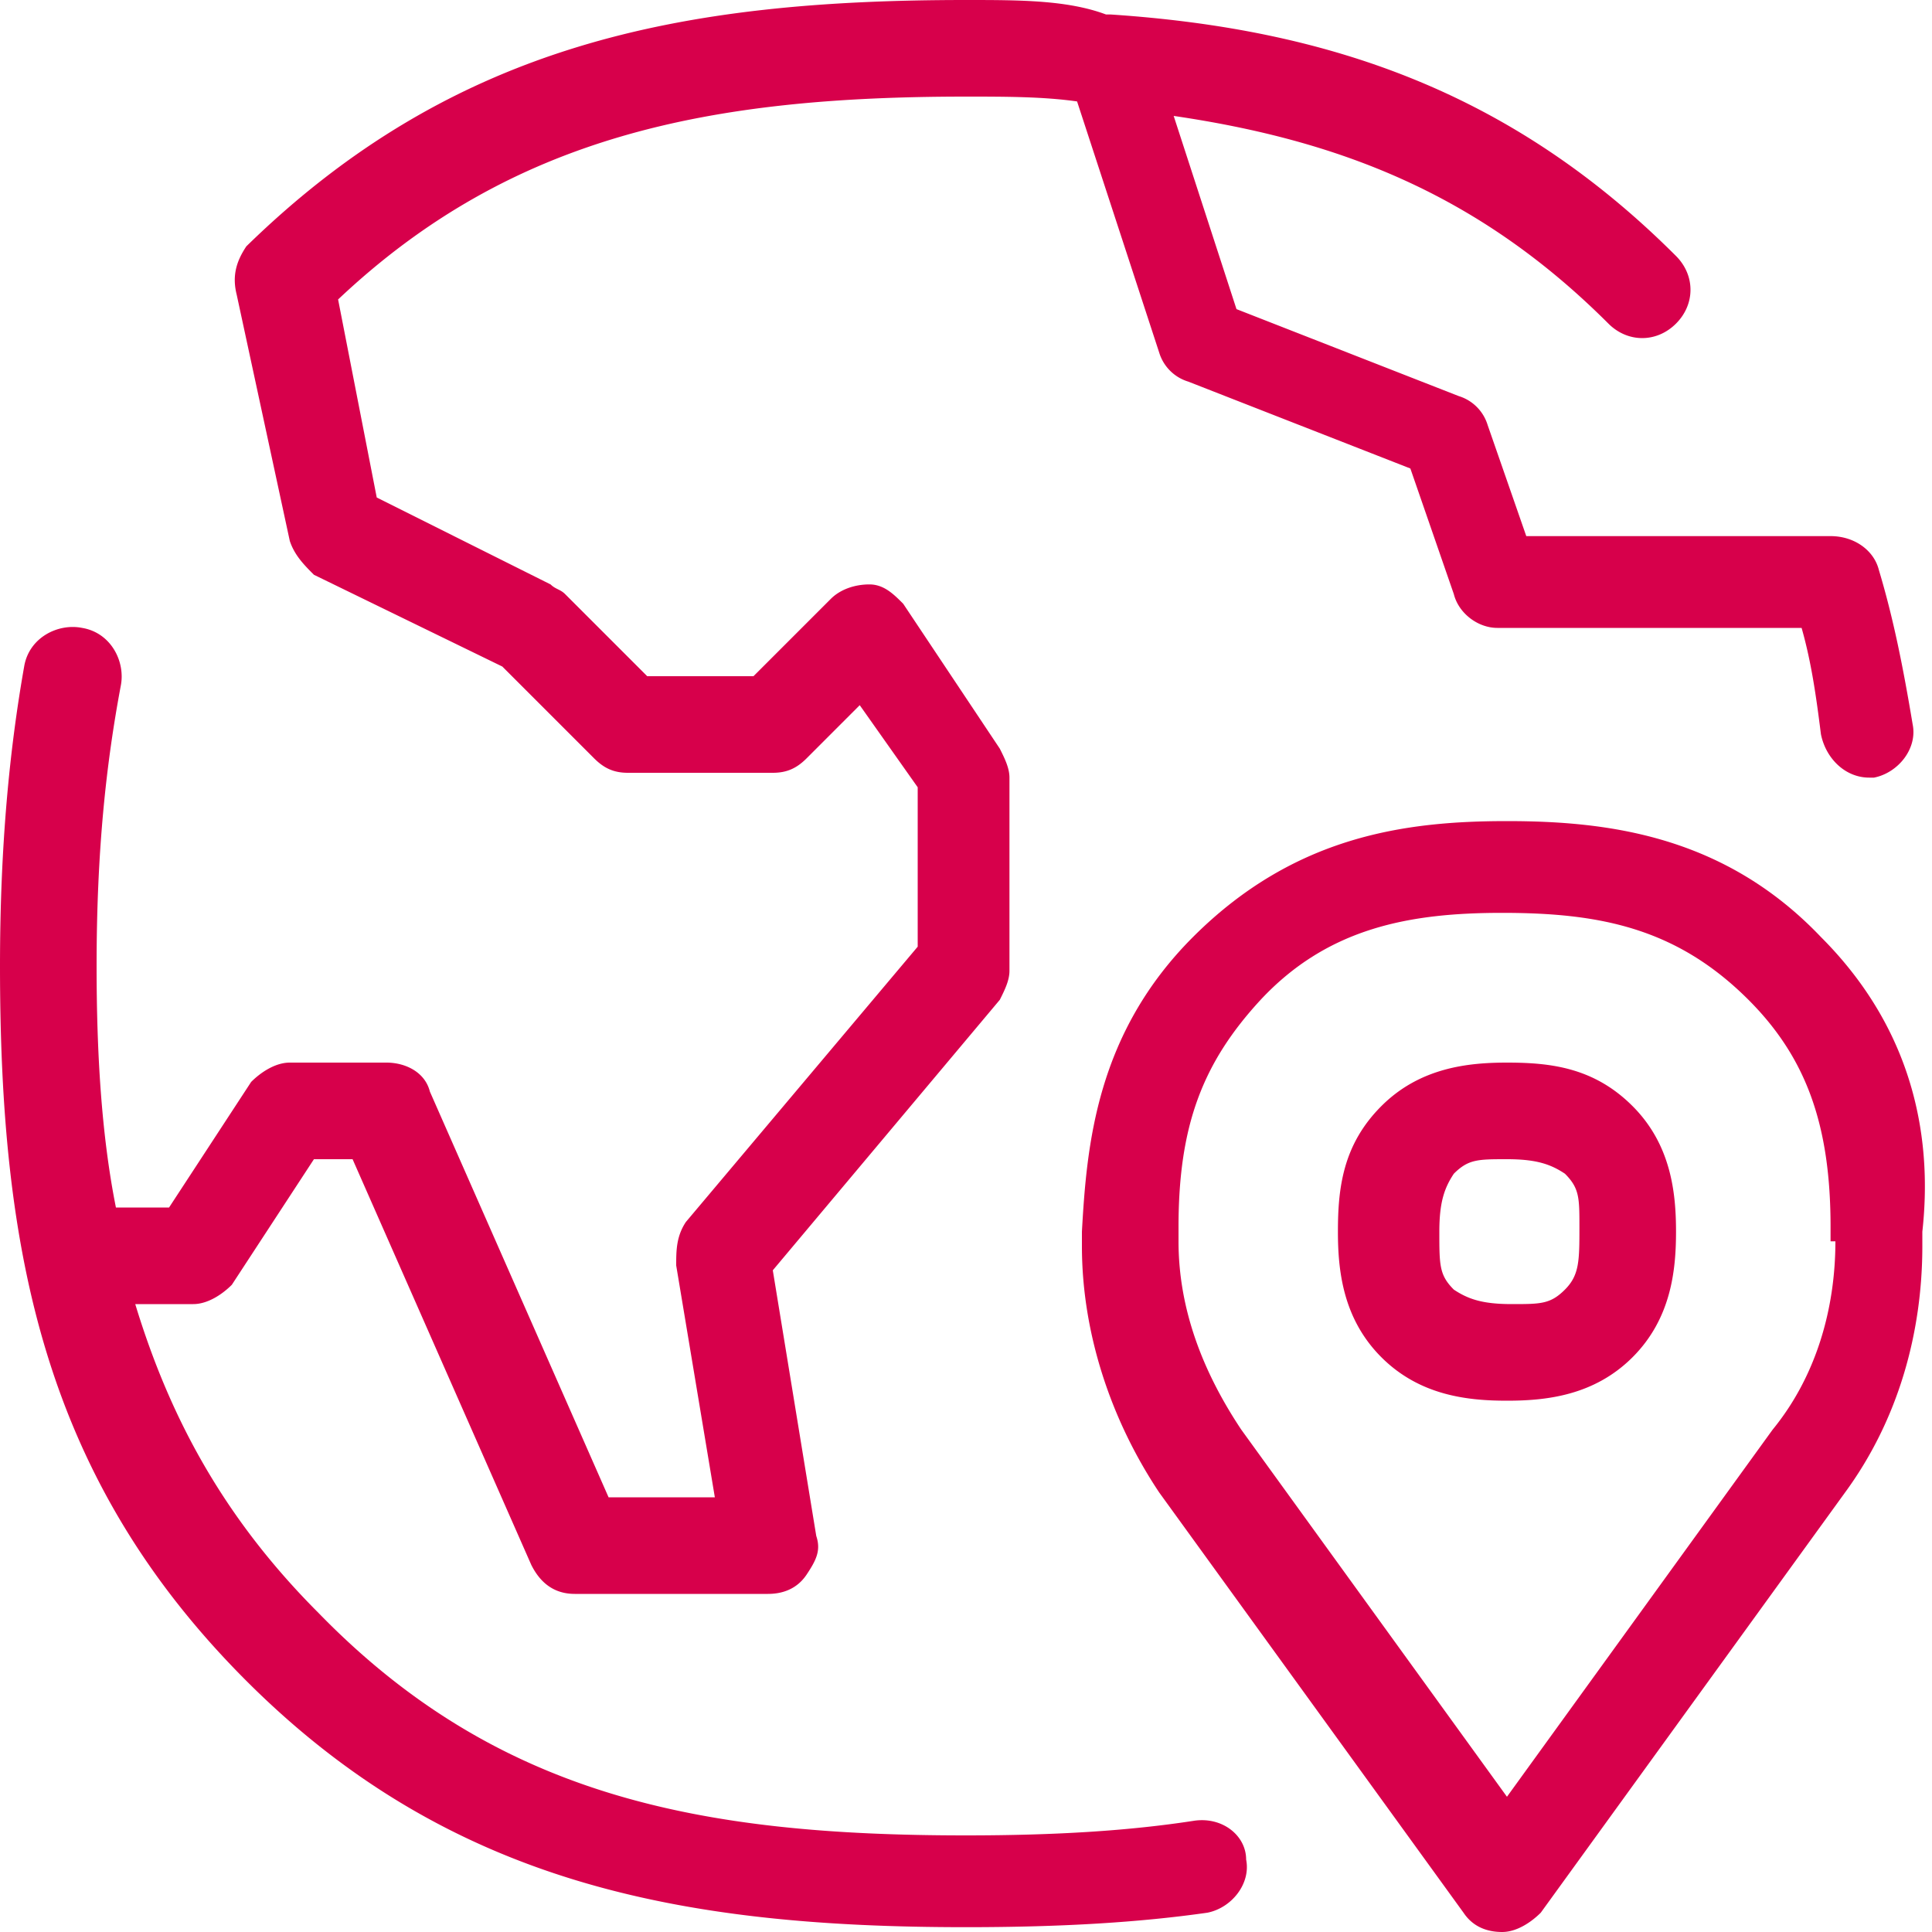 <svg xmlns="http://www.w3.org/2000/svg" width="81" height="81" viewBox="0 0 81 81" fill="none"><path d="M76.343 39.285c-4.05-4.252-8.91-4.86-13.163-4.86-4.252 0-8.91.608-13.163 4.86-4.05 4.05-4.455 8.708-4.657 12.353v.607c0 3.645 1.215 7.29 3.24 10.328L61.358 80.19c.405.608 1.012.81 1.62.81.607 0 1.214-.405 1.62-.81l12.757-17.617c2.227-3.038 3.24-6.683 3.24-10.328v-.607c.405-3.645-.203-8.303-4.252-12.353zm.607 12.758c0 2.834-.81 5.67-2.633 7.897L63.18 75.33 52.042 59.94c-1.62-2.43-2.632-5.063-2.632-7.898v-.607c0-4.253 1.013-6.885 3.443-9.518 2.834-3.037 6.277-3.645 10.124-3.645 4.05 0 7.29.608 10.328 3.645 2.43 2.43 3.442 5.265 3.442 9.518v.607h.203zM63.18 44.55c-1.62 0-3.645.203-5.265 1.823-1.62 1.62-1.822 3.442-1.822 5.265 0 1.62.202 3.645 1.822 5.265 1.62 1.62 3.645 1.822 5.265 1.822 1.62 0 3.645-.203 5.265-1.822 1.62-1.62 1.823-3.645 1.823-5.265 0-1.62-.203-3.645-1.823-5.265-1.62-1.62-3.442-1.823-5.265-1.823zm2.43 9.518c-.608.607-1.013.607-2.227.607-1.216 0-1.823-.203-2.43-.607-.608-.608-.608-1.013-.608-2.43 0-1.215.203-1.823.608-2.43.607-.608 1.012-.608 2.227-.608 1.215 0 1.822.203 2.43.608.608.607.608 1.012.608 2.227 0 1.417 0 2.025-.608 2.633zM50.017 76.343c-2.632.404-5.67.607-9.517.607-11.137 0-19.642-1.62-27.135-9.315-4.05-4.05-6.277-8.303-7.695-12.96H8.1c.607 0 1.215-.405 1.62-.81l3.442-5.265h1.62l7.493 17.01c.405.81 1.013 1.215 1.823 1.215h8.1c.607 0 1.215-.203 1.62-.81.404-.608.607-1.013.404-1.62L32.4 53.258l9.517-11.34c.203-.405.405-.81.405-1.215v-8.1c0-.406-.202-.81-.405-1.216l-4.05-6.075c-.404-.405-.81-.81-1.417-.81-.608 0-1.215.203-1.62.608l-3.24 3.24h-4.455l-3.443-3.443c-.202-.202-.404-.202-.607-.404l-7.29-3.645-1.62-8.303C21.465 5.67 29.767 4.05 40.5 4.05c1.62 0 3.24 0 4.657.203l3.443 10.53a1.826 1.826 0 001.215 1.215l9.315 3.644 1.822 5.265c.203.81 1.013 1.418 1.823 1.418h12.758c.404 1.418.607 2.835.81 4.455.202 1.012 1.012 1.822 2.025 1.822h.202c1.013-.202 1.823-1.214 1.62-2.227-.405-2.43-.81-4.455-1.418-6.48-.202-.81-1.012-1.418-2.025-1.418H63.99l-1.62-4.657a1.826 1.826 0 00-1.215-1.215L51.84 12.96l-2.633-8.1c6.886 1.012 12.758 3.24 18.226 8.707.81.81 2.024.81 2.834 0s.81-2.024 0-2.835C63.383 3.848 55.688 1.216 46.575.608h-.203C44.753 0 42.727 0 40.5 0 28.552 0 19.035 1.823 10.328 10.328c-.405.607-.608 1.215-.405 2.024L12.15 22.68c.202.608.607 1.012 1.012 1.418l7.898 3.847 3.848 3.848c.404.404.81.607 1.417.607H32.4c.608 0 1.013-.203 1.418-.607l2.227-2.228 2.43 3.442v6.683l-9.72 11.543c-.405.607-.405 1.215-.405 1.822l1.62 9.72h-4.455l-7.492-17.01c-.203-.81-1.013-1.215-1.823-1.215h-4.05c-.607 0-1.215.405-1.62.81l-3.442 5.265H4.86c-.607-3.038-.81-6.48-.81-10.125 0-4.86.405-8.505 1.013-11.745.202-1.012-.405-2.227-1.62-2.43-1.013-.203-2.228.405-2.43 1.62C.405 31.387 0 35.437 0 40.5c0 11.947 1.823 21.465 10.328 29.97 8.505 8.505 18.224 10.328 30.172 10.328 4.05 0 7.29-.203 10.125-.608 1.013-.203 1.822-1.215 1.62-2.227 0-1.013-1.012-1.823-2.227-1.62z" fill="#D7004B"/></svg>